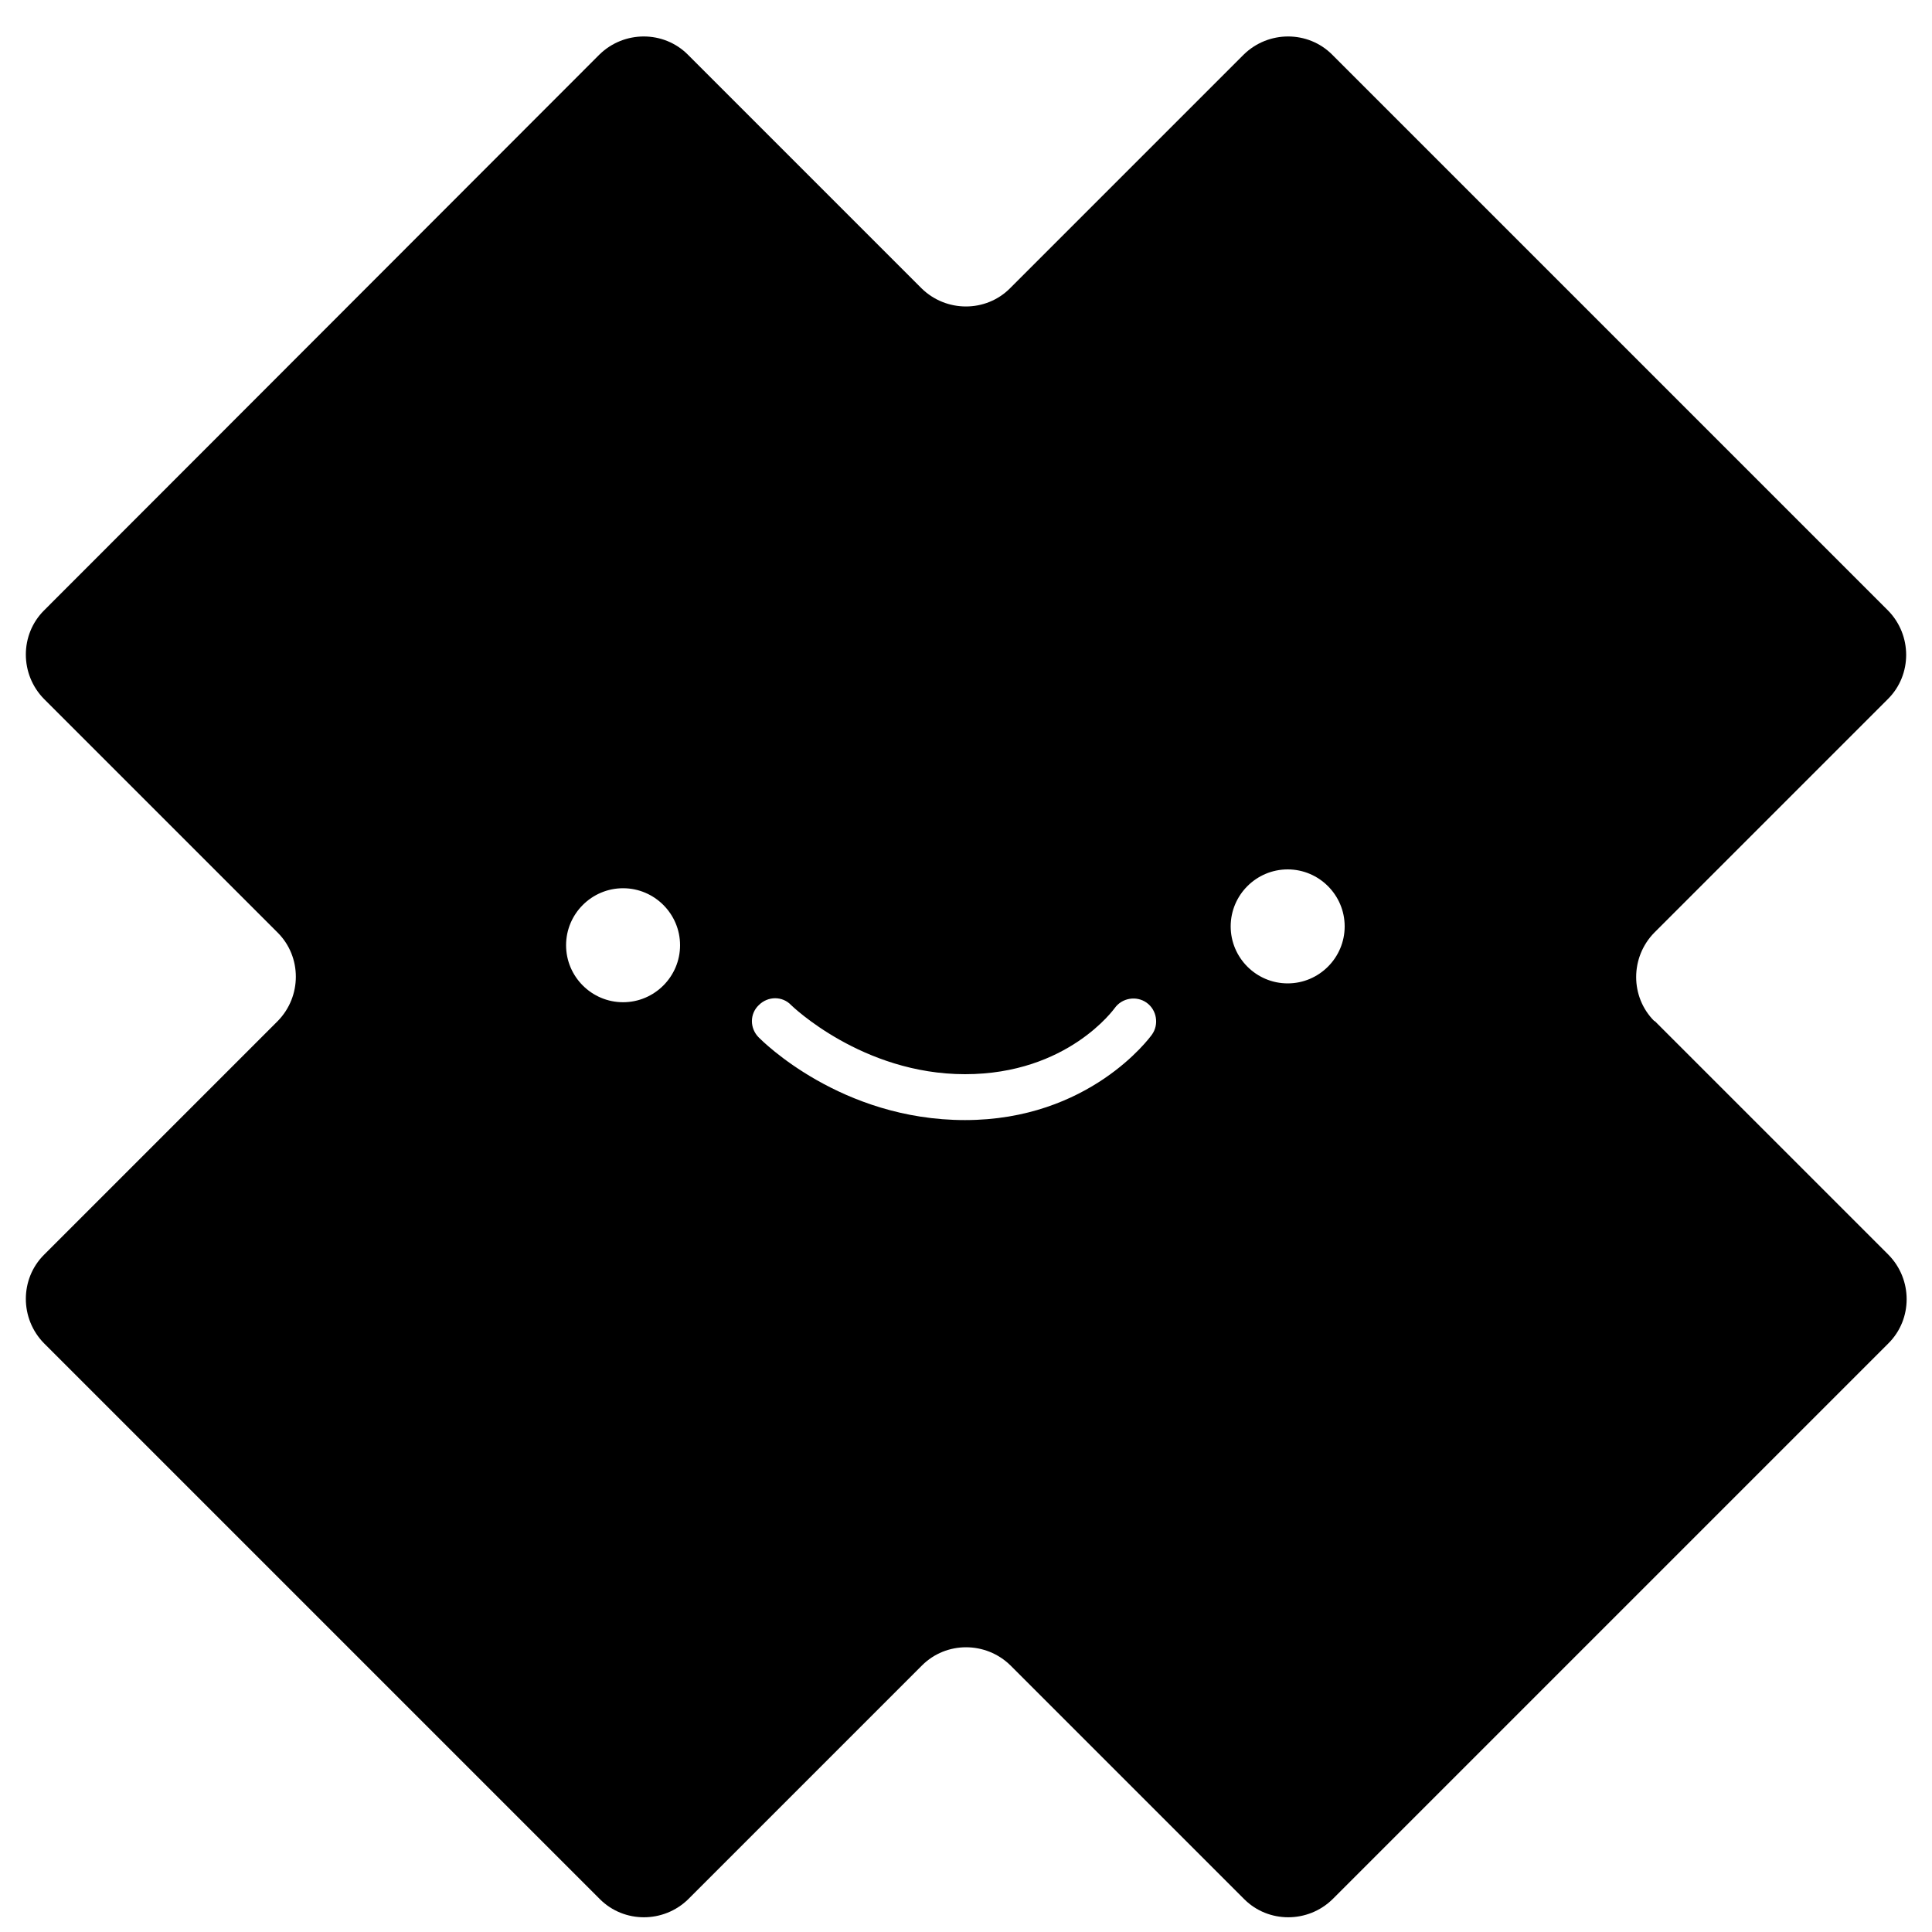 <?xml version="1.0" encoding="UTF-8"?>
<svg data-bbox="5.35 7.55 389.4 389.4" viewBox="0 0 400 400" xmlns="http://www.w3.org/2000/svg" data-type="shape">
    <g>
        <path d="M342.5 211.4c-5-5-5-13.2 0-18.3l48.4-48.4c5-5 5-13.2 0-18.3L275.8 11.3c-5-5-13.2-5-18.3 0l-48.4 48.4c-5 5-13.2 5-18.3 0l-48.4-48.4c-5-5-13.2-5-18.3 0L9.1 126.4c-5 5-5 13.2 0 18.3l48.4 48.4c5 5 5 13.2 0 18.3L9.1 259.8c-5 5-5 13.2 0 18.3l115.1 115.1c5 5 13.2 5 18.3 0l48.4-48.4c5-5 13.2-5 18.3 0l48.4 48.4c5 5 13.2 5 18.3 0L391 278.1c5-5 5-13.2 0-18.3l-48.4-48.4ZM129 207.5c-6.5 0-11.8-5.3-11.8-11.8s5.3-11.8 11.8-11.8 11.8 5.3 11.8 11.8-5.3 11.8-11.8 11.8Zm109.5 6.7c-.5.7-13 17.7-38.7 17.7s-42-16.4-42.7-17.1c-1.9-1.9-1.9-4.9 0-6.7 1.9-1.9 4.9-1.9 6.7 0 .1.1 14.7 14.3 36 14.3s30.9-13.6 31-13.7c1.5-2.1 4.5-2.6 6.6-1.1 2.1 1.5 2.6 4.5 1.1 6.6Zm28.1-10.6c-6.5 0-11.8-5.3-11.8-11.8s5.3-11.8 11.8-11.8 11.8 5.3 11.8 11.8-5.3 11.8-11.8 11.8Z"/>
    </g>
</svg>
